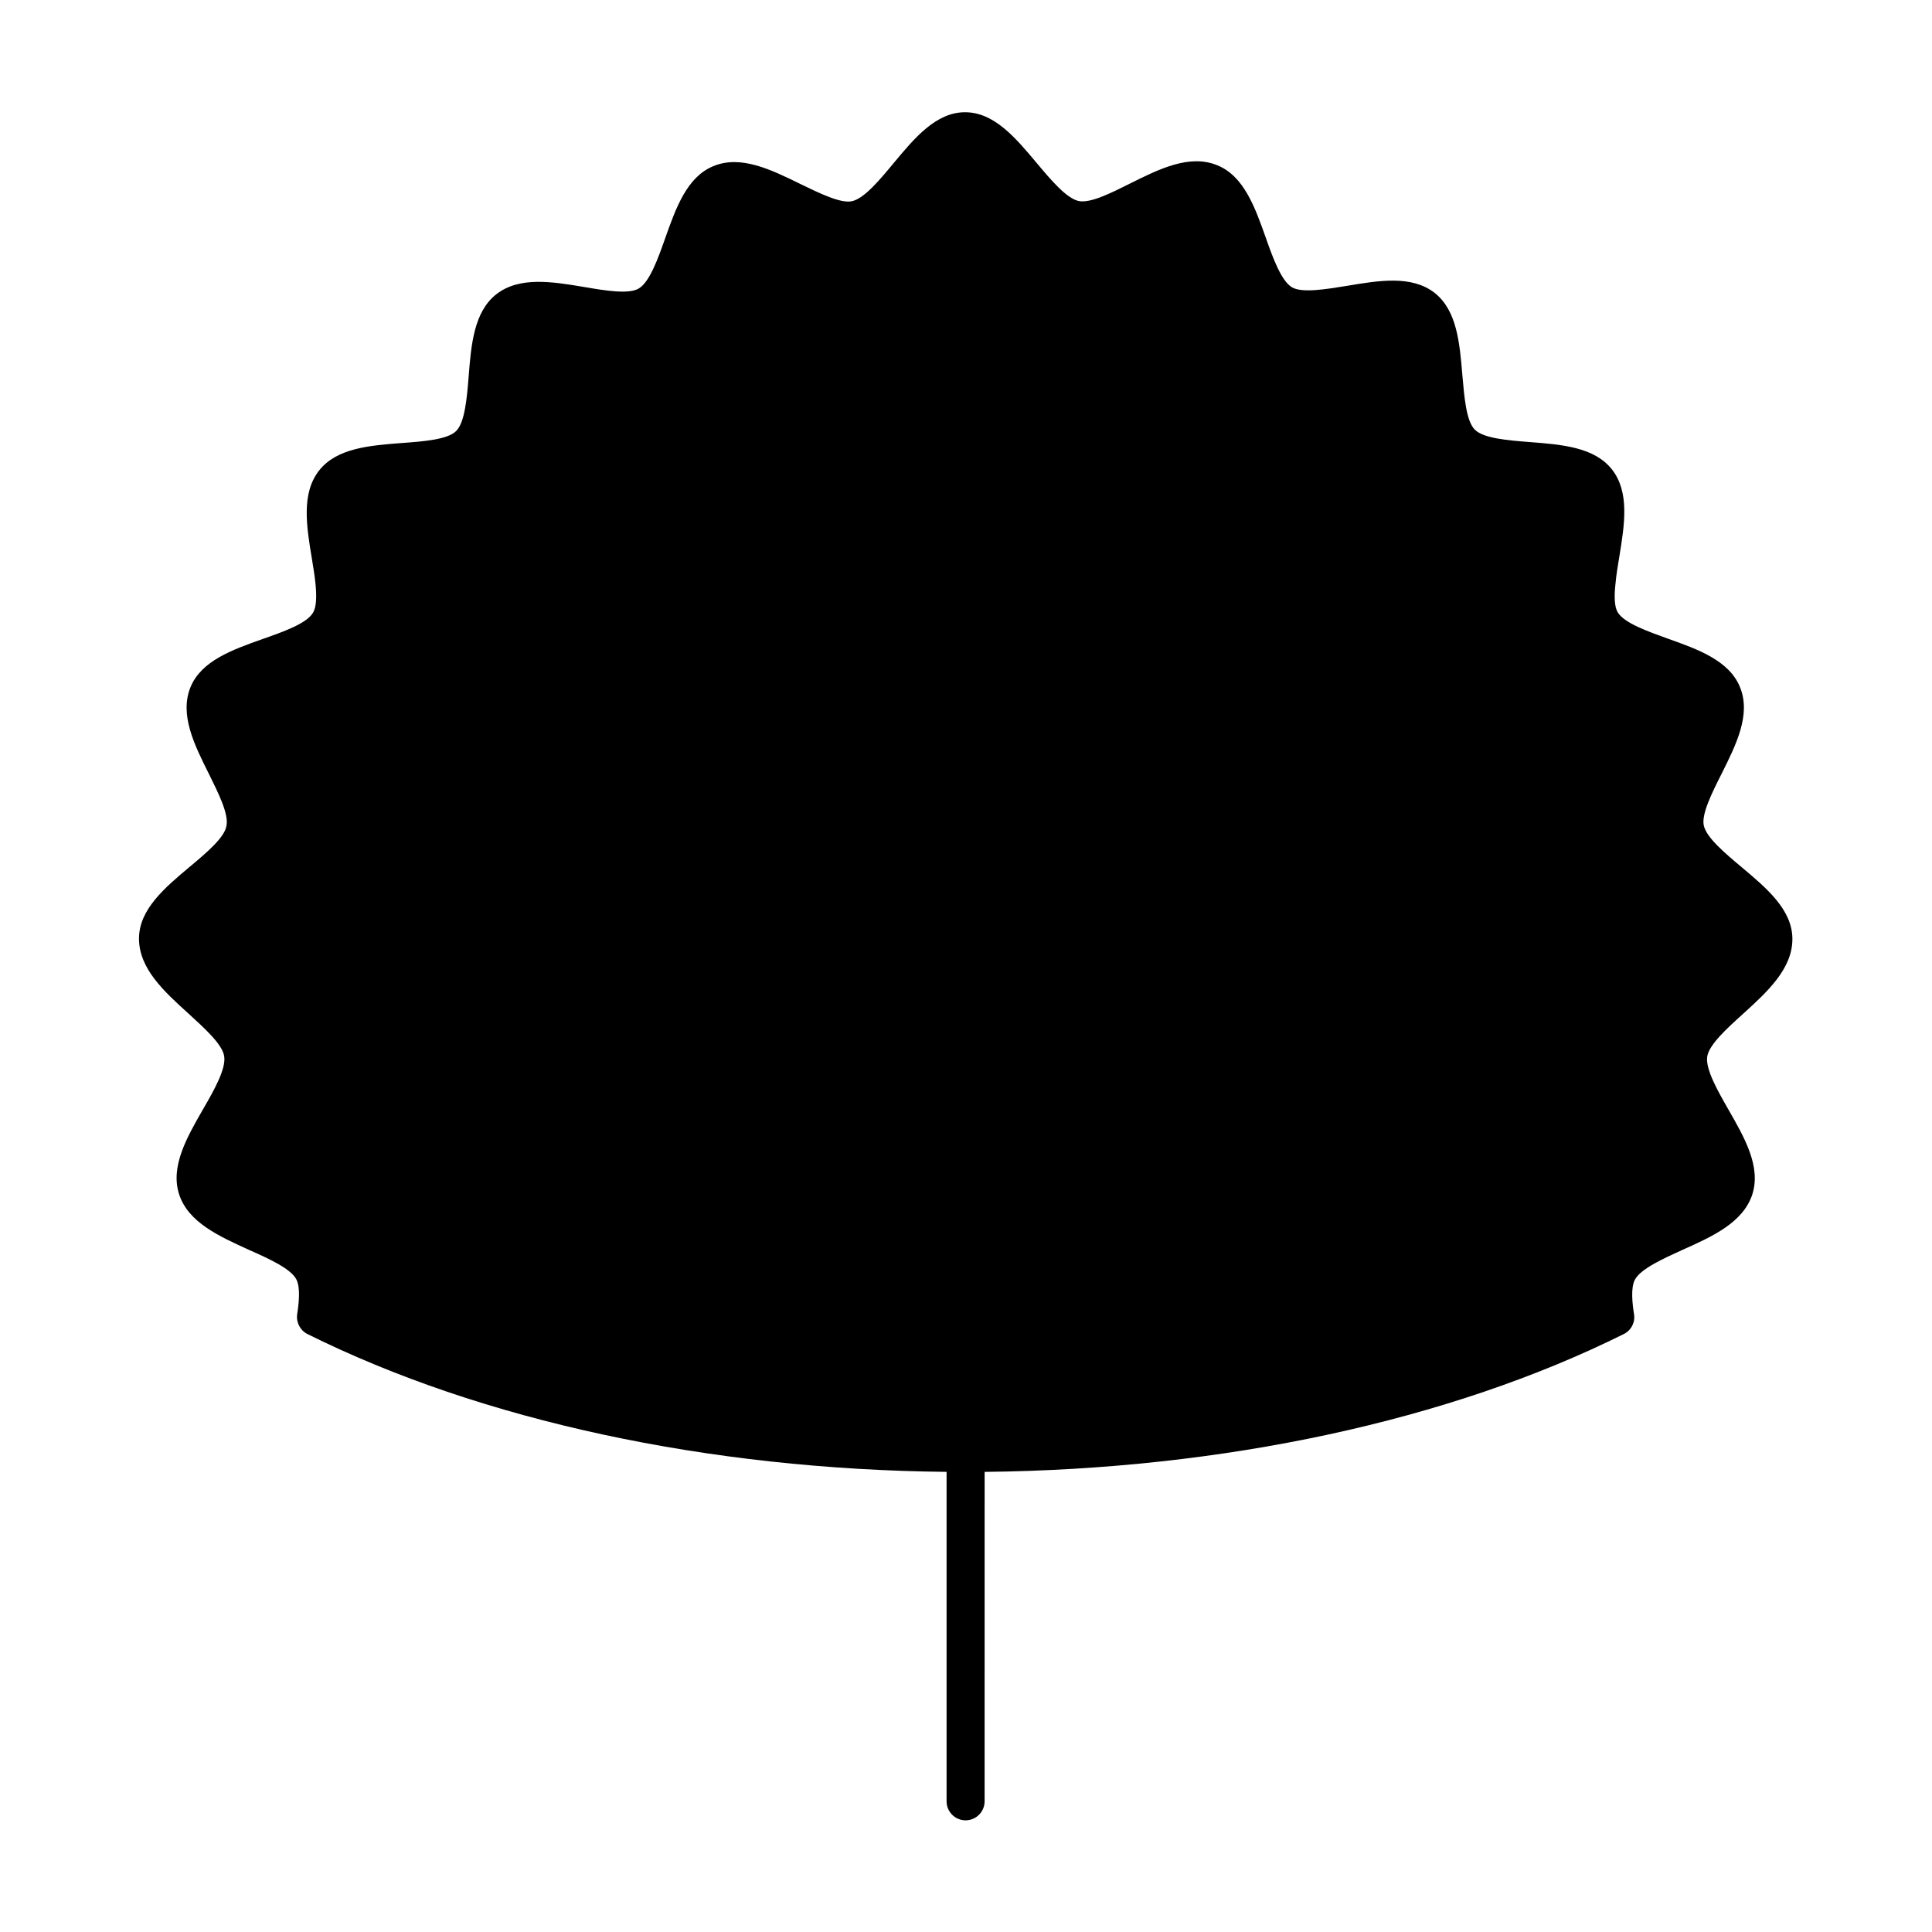 <?xml version="1.0" encoding="UTF-8"?>
<!-- Uploaded to: ICON Repo, www.iconrepo.com, Generator: ICON Repo Mixer Tools -->
<svg fill="#000000" width="800px" height="800px" version="1.1" viewBox="144 144 512 512" xmlns="http://www.w3.org/2000/svg">
 <path d="m194.29 373.7c-6.602 5.543-13.453 11.285-13.453 19.043 0 7.961 6.648 14.008 13.098 19.852 4.18 3.828 8.969 8.113 9.473 11.285 0.555 3.375-2.719 9.117-5.644 14.156-4.281 7.457-8.664 15.113-6.297 22.469 2.418 7.457 10.629 11.133 18.488 14.711 5.238 2.316 11.133 4.988 12.594 7.859 1.109 2.215 0.656 6.297 0.203 9.219-0.301 2.168 0.805 4.281 2.719 5.238 46.199 22.973 106.15 35.871 169.38 36.527v87.309c0 2.769 2.266 5.039 5.039 5.039 2.769 0 5.039-2.266 5.039-5.039l0.008-87.305c63.176-0.656 123.18-13.551 169.38-36.527 1.965-0.957 3.074-3.125 2.719-5.238-0.453-2.871-0.906-6.953 0.203-9.117 1.512-2.922 7.457-5.594 12.645-7.961 7.91-3.527 16.02-7.203 18.488-14.66 2.367-7.356-2.016-15.012-6.297-22.469-2.871-5.039-6.144-10.73-5.644-14.105 0.504-3.176 5.289-7.508 9.473-11.285 6.449-5.844 13.098-11.941 13.098-19.852 0-7.758-6.852-13.504-13.453-19.043-4.383-3.68-9.32-7.809-10.027-11.035-0.656-3.023 2.168-8.664 4.684-13.652 3.879-7.758 7.91-15.77 4.887-23.074-2.871-7.004-11.133-9.977-19.094-12.797-5.441-1.965-11.586-4.133-13.301-7.004-0.805-1.359-1.008-3.93-0.555-7.758 0.203-2.266 0.605-4.637 1.008-7.055 1.359-8.363 2.769-16.977-1.965-23.023-4.684-5.945-13.352-6.602-21.766-7.254-5.742-0.453-12.242-0.957-14.559-3.273-2.316-2.266-2.82-8.766-3.324-14.508-0.707-8.414-1.41-17.078-7.356-21.766-6.098-4.734-14.762-3.273-23.176-1.863-5.594 0.906-11.891 1.965-14.609 0.402-2.871-1.715-5.09-7.859-7.004-13.301-2.82-7.961-5.793-16.223-12.797-19.043-7.305-3.023-15.367 0.957-23.125 4.836-4.938 2.469-10.531 5.289-13.602 4.637-3.273-0.707-7.457-5.691-11.133-10.078-5.543-6.602-11.234-13.453-18.992-13.453-7.707 0-13.402 6.852-18.895 13.453-3.68 4.434-7.809 9.422-11.082 10.125-2.973 0.656-8.613-2.117-13.602-4.535-7.809-3.828-15.871-7.809-23.176-4.734-6.953 2.871-9.875 11.082-12.695 19.043-1.914 5.441-4.133 11.637-7.004 13.352-2.672 1.613-8.969 0.555-14.559-0.402-8.414-1.41-17.078-2.82-23.176 1.914-5.945 4.637-6.699 13.352-7.356 21.766-0.453 5.742-1.008 12.242-3.324 14.508-2.266 2.266-8.715 2.769-14.461 3.176-8.414 0.656-17.18 1.309-21.867 7.305-4.734 6.047-3.324 14.762-1.914 23.227 0.352 2.266 0.754 4.484 0.957 6.602 0.402 3.828 0.203 6.5-0.656 7.859-1.715 2.871-7.91 5.039-13.352 6.953-7.961 2.82-16.223 5.742-19.094 12.746-2.973 7.305 1.008 15.266 4.887 23.023 2.469 4.988 5.289 10.629 4.637 13.703-0.449 3.117-5.387 7.246-9.719 10.875z"/>
</svg>
